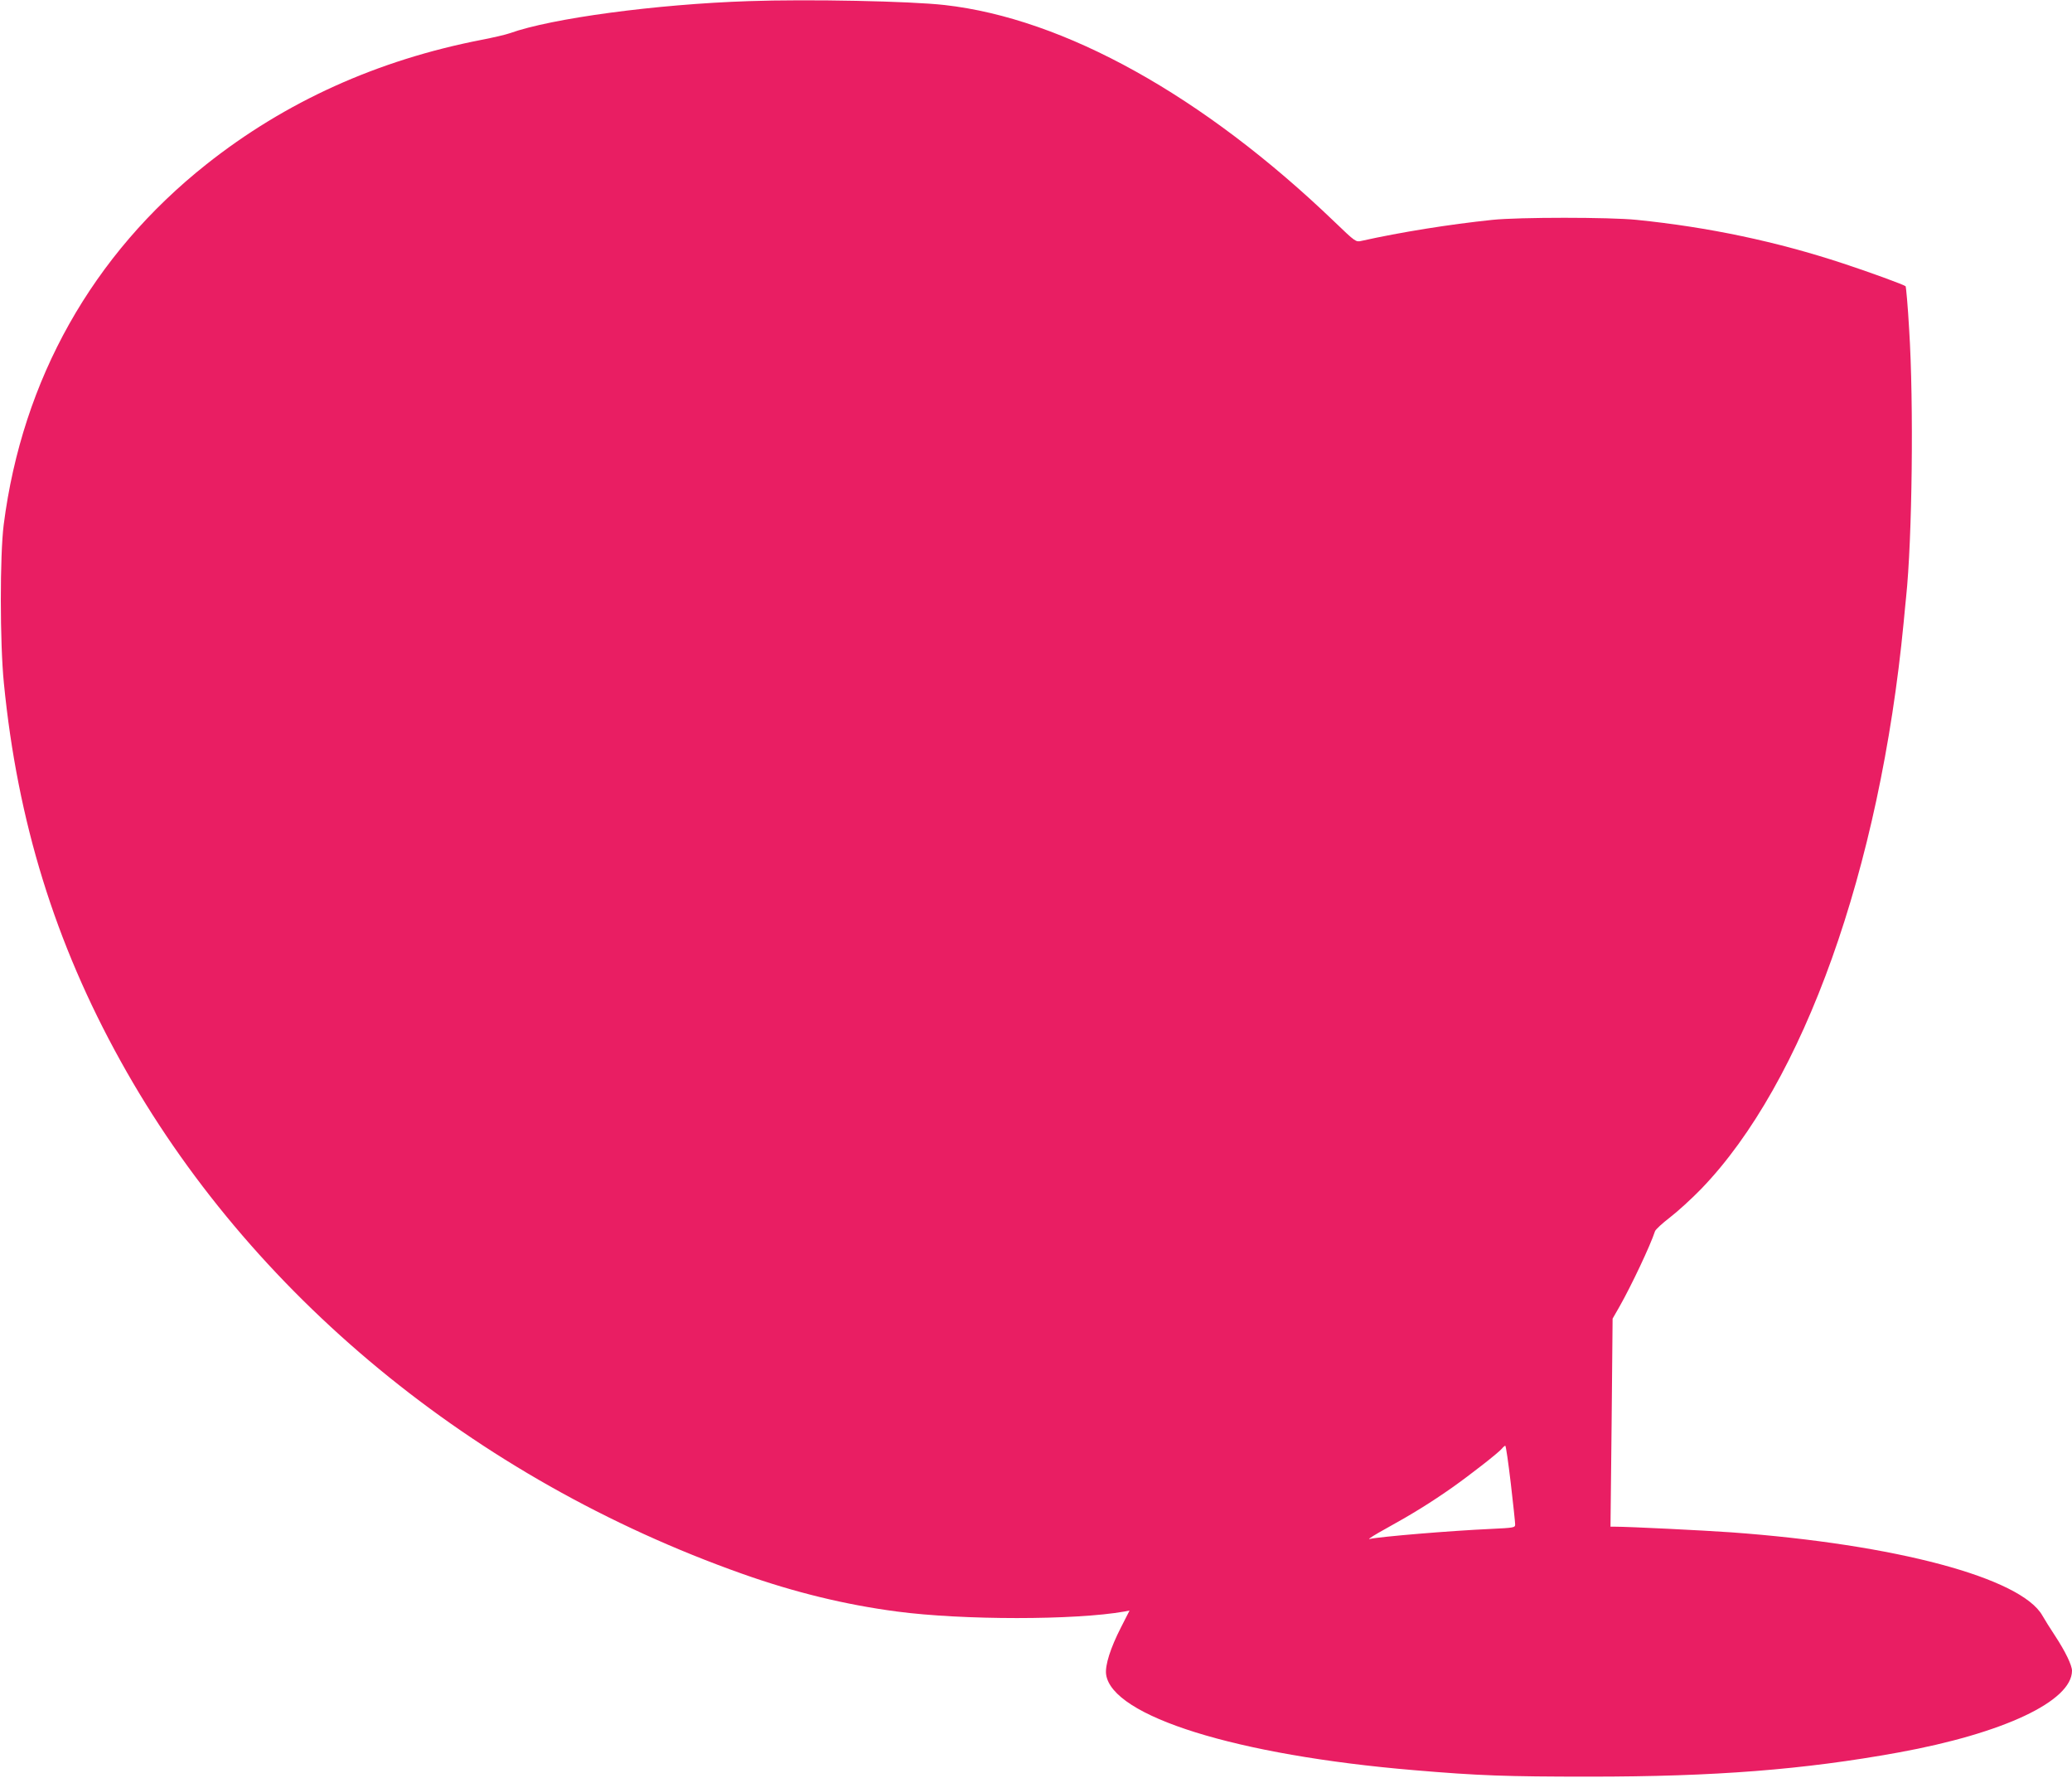 <?xml version="1.0" standalone="no"?>
<!DOCTYPE svg PUBLIC "-//W3C//DTD SVG 20010904//EN"
 "http://www.w3.org/TR/2001/REC-SVG-20010904/DTD/svg10.dtd">
<svg version="1.0" xmlns="http://www.w3.org/2000/svg"
 width="1280pt" height="1098pt" viewBox="0 0 1280 1098"
 preserveAspectRatio="xMidYMid meet">
<g transform="translate(0,1098) scale(0.1,-0.1)"
fill="#e91e63" stroke="none">
<path d="M4625 10973 c-571 -19 -1219 -106 -1475 -198 -25 -9 -103 -27 -175
-41 -643 -125 -1212 -382 -1700 -769 -704 -558 -1137 -1328 -1252 -2225 -24
-188 -24 -732 1 -980 84 -854 316 -1604 721 -2334 796 -1437 2181 -2579 3840
-3167 324 -115 637 -191 955 -233 407 -54 1103 -54 1407 0 l31 6 -53 -104
c-65 -127 -99 -234 -92 -290 35 -259 806 -500 1902 -592 399 -34 572 -40 1085
-40 775 0 1323 43 1907 149 649 118 1072 317 1073 505 0 34 -41 119 -104 215
-29 44 -65 101 -79 126 -132 233 -906 440 -1922 514 -172 12 -629 35 -723 35
l-23 0 7 643 6 642 43 75 c73 129 190 376 219 465 4 11 45 49 92 85 47 36 135
116 194 177 632 655 1103 1974 1250 3498 6 61 12 130 15 155 38 358 48 1202
19 1655 -8 143 -19 263 -22 267 -10 9 -219 86 -387 141 -409 135 -830 224
-1275 269 -166 17 -727 17 -890 0 -269 -28 -567 -76 -810 -130 -34 -8 -37 -6
-165 117 -811 779 -1670 1257 -2410 1340 -212 24 -841 37 -1210 24z m4708
-9155 c15 -128 27 -242 27 -254 0 -20 -6 -21 -152 -28 -244 -11 -678 -47 -748
-62 -14 -3 34 27 105 66 156 86 276 160 408 253 109 77 285 214 306 240 7 9
17 17 20 17 4 0 19 -105 34 -232z"/>
</g>
</svg>
